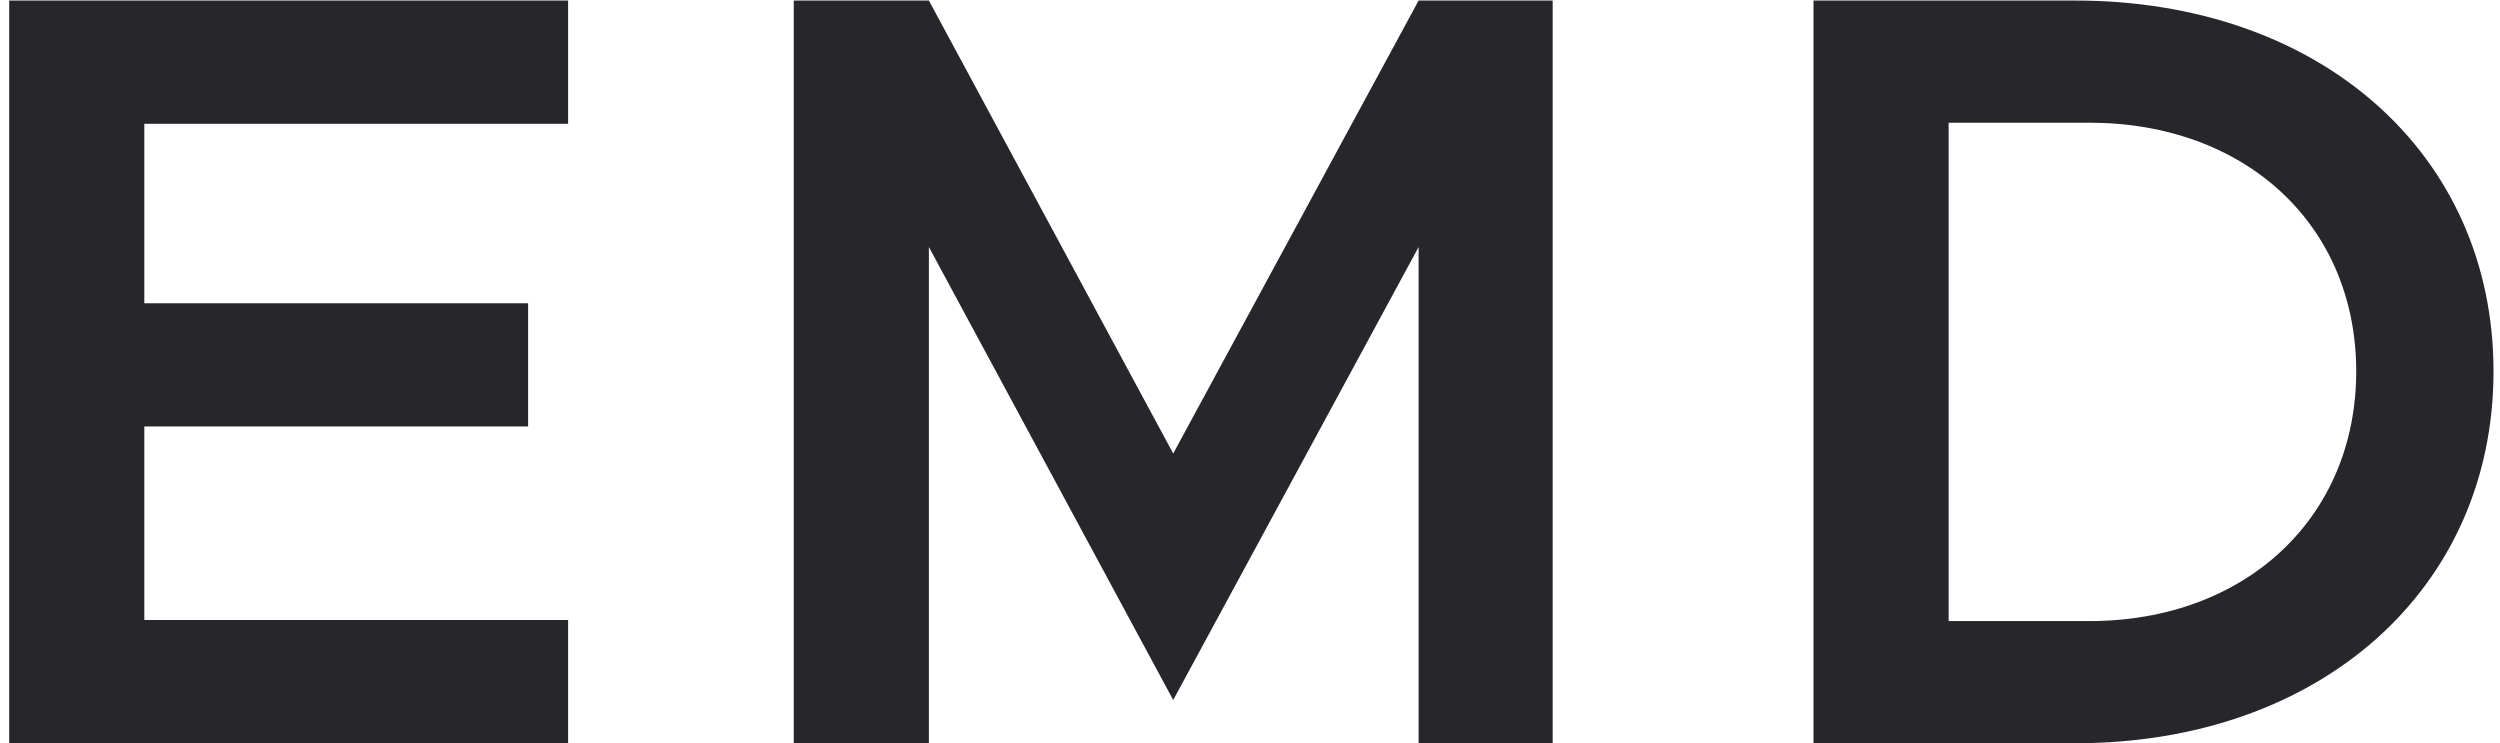 <svg width="74" height="22" viewBox="0 0 74 22" fill="none" xmlns="http://www.w3.org/2000/svg">
<path d="M16.816 3.664H4.272V8.976H15.632V12.624H4.272V18.352H16.816V22H0.272V0.016H16.816V3.664ZM23.495 22V0.016H27.495L34.727 13.424L41.991 0.016H45.959V22H41.991V7.312L34.727 20.72L27.495 7.312V22H23.495ZM53.68 22V0.016H61.424C68.688 0.016 73.808 4.56 73.808 10.992C73.808 17.424 68.688 22 61.424 22H53.68ZM57.68 18.384H61.84C66.48 18.384 69.744 15.312 69.744 10.992C69.744 6.672 66.48 3.632 61.84 3.632H57.68V18.384Z" fill="#27262B"/>
</svg>

